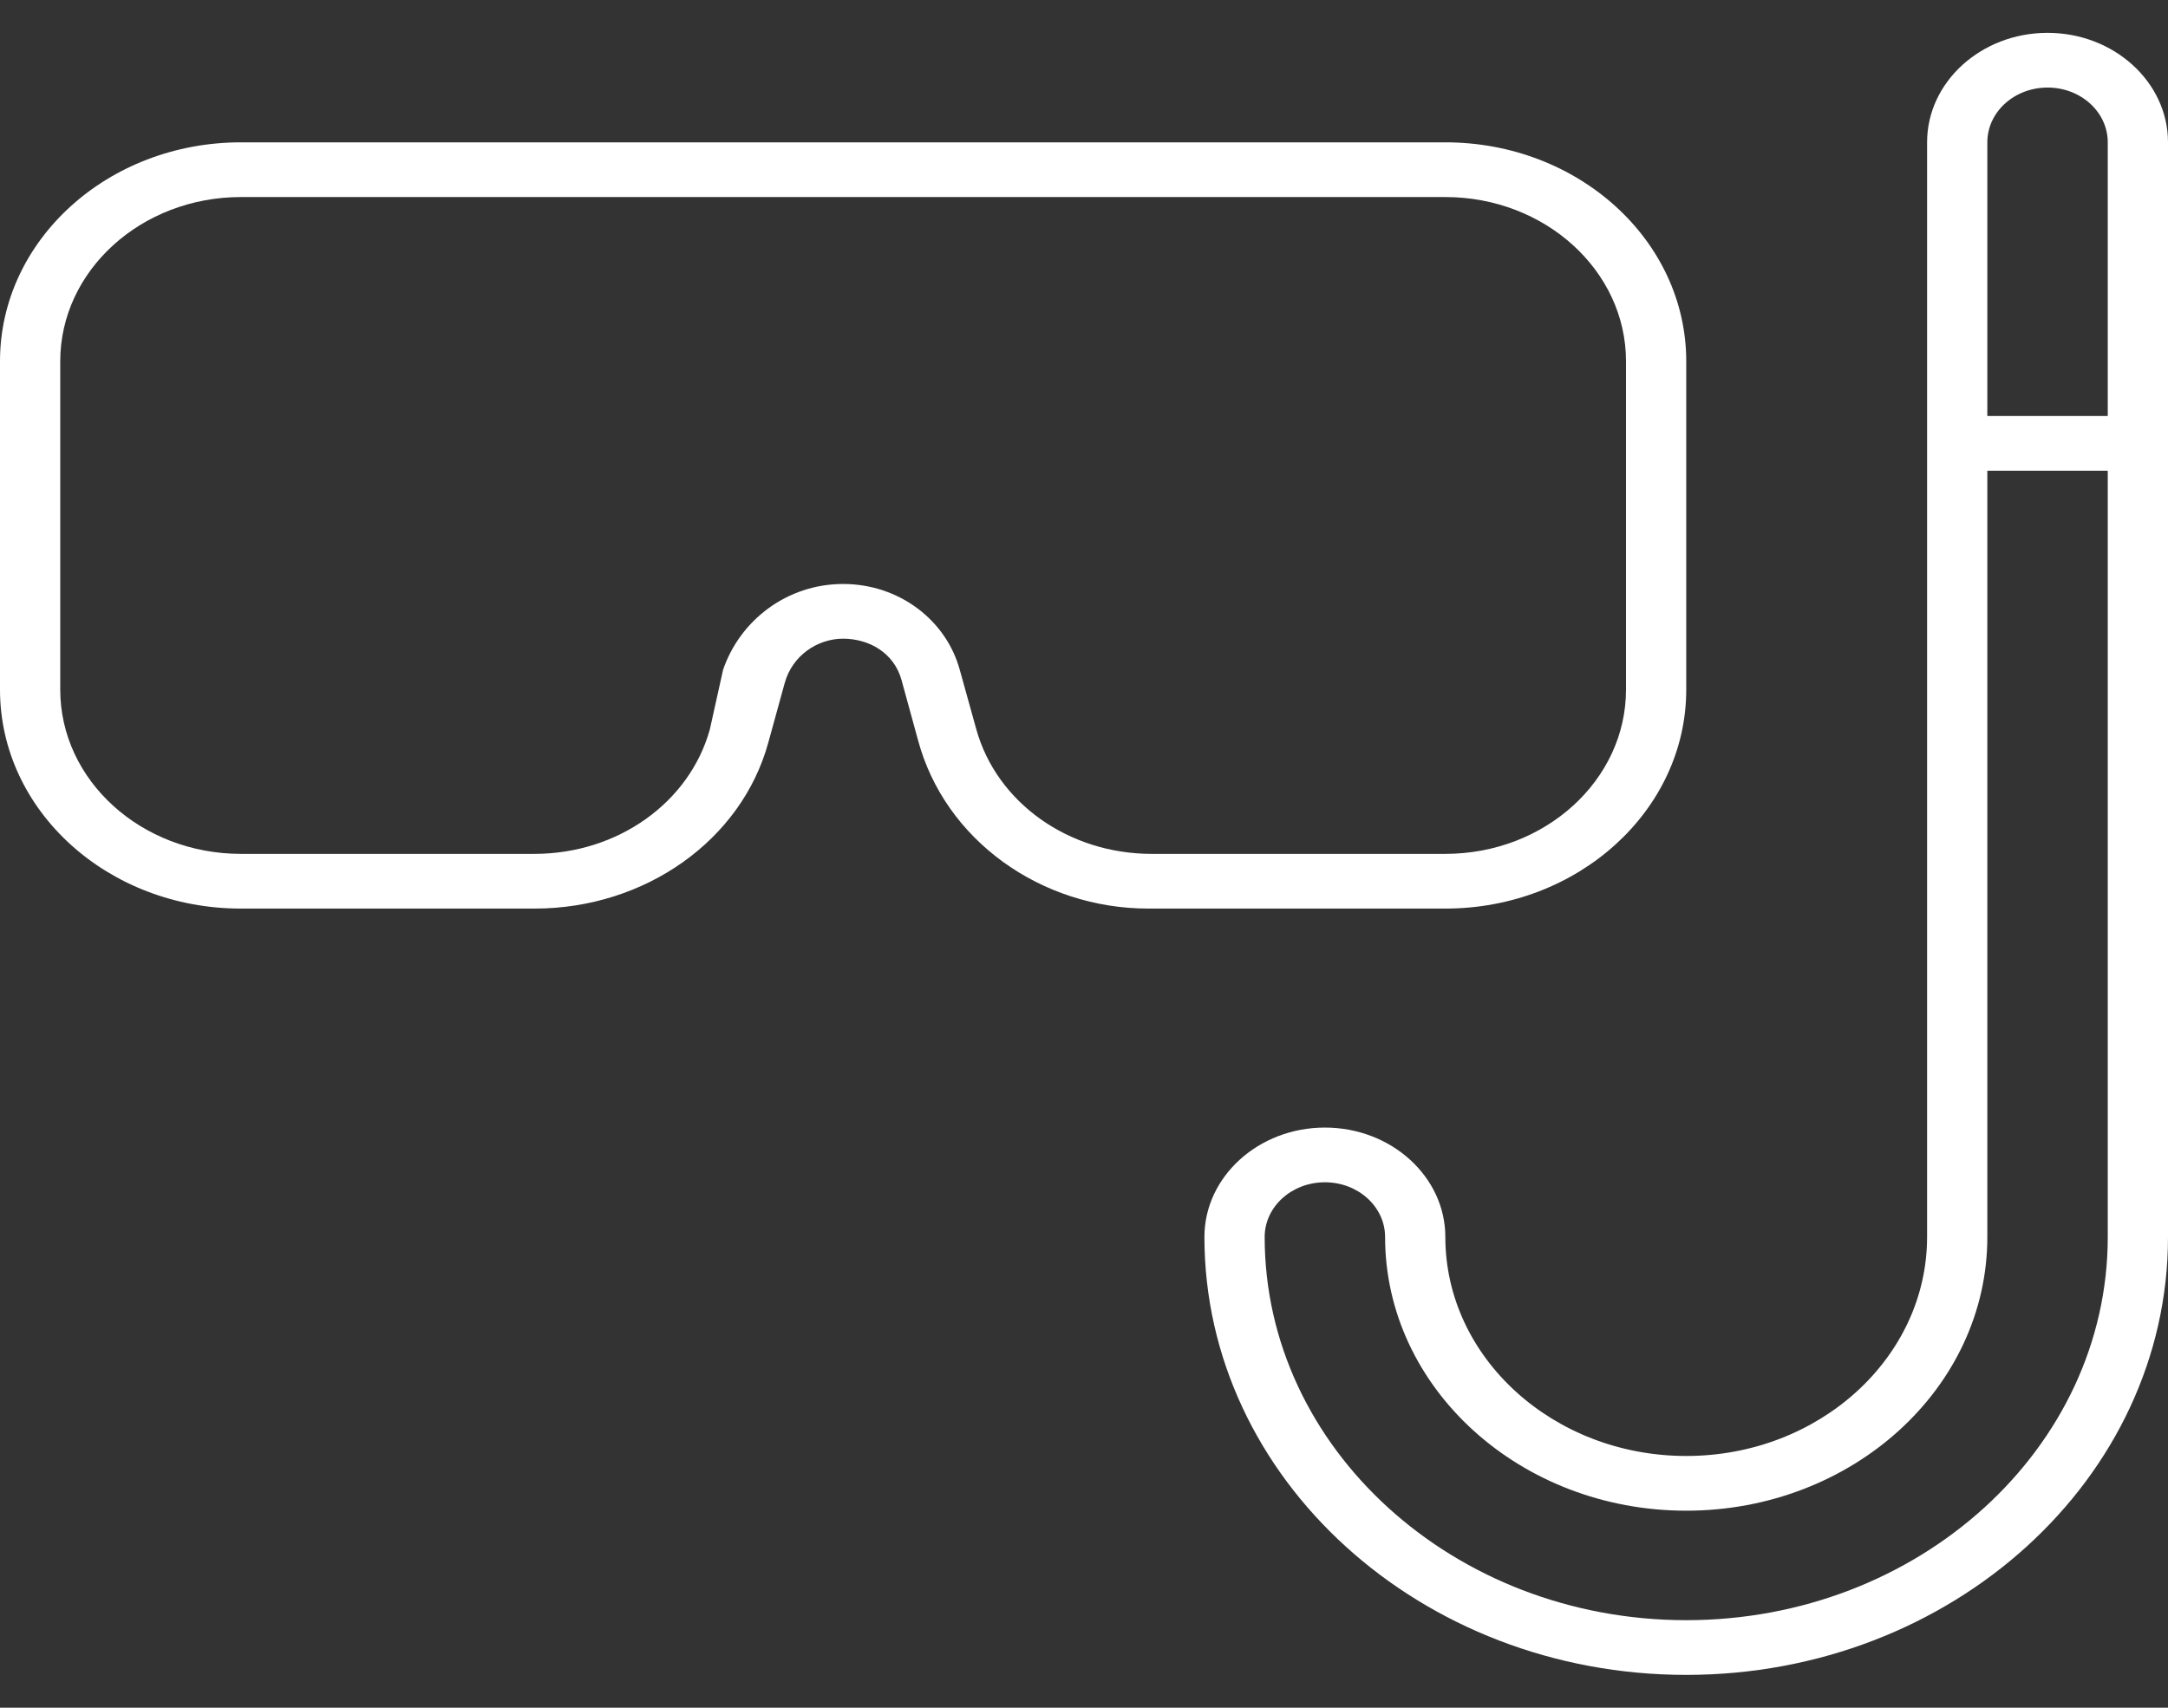 <svg width="33" height="26" viewBox="0 0 33 26" fill="none" xmlns="http://www.w3.org/2000/svg">
<rect x="0" y="0" width="33" height="26" fill="#333333" stroke="none"/>
<path d="M25.667 10.5V5.5C25.667 3.659 24.025 2.167 22 2.167H3.667C1.641 2.167 0 3.659 0 5.5V10.5C0 12.341 1.641 13.833 3.667 13.833H8.137C9.82 13.833 11.286 12.792 11.694 11.308L11.944 10.4C12.06 9.979 12.444 9.724 12.833 9.724C13.223 9.724 13.607 9.934 13.723 10.355L13.972 11.263C14.38 12.792 15.847 13.833 17.48 13.833H22C24.022 13.833 25.667 12.338 25.667 10.5ZM14.861 11.104L14.609 10.198C14.403 9.443 13.687 8.891 12.833 8.891C11.98 8.891 11.264 9.443 11.006 10.198L10.805 11.104C10.496 12.219 9.402 13 8.135 13H3.667C2.15 13 0.917 11.88 0.917 10.5V5.5C0.917 4.121 2.15 3 3.667 3H22C23.517 3 24.75 4.121 24.75 5.5V10.5C24.75 11.879 23.517 13 22 13H17.529C16.265 13 15.171 12.219 14.861 11.104ZM31.167 0.5C30.156 0.5 29.333 1.248 29.333 2.167V18.833C29.333 20.671 27.689 22.167 25.667 22.167C23.645 22.167 22 20.671 22 18.833C22 17.915 21.177 17.167 20.167 17.167C19.156 17.167 18.333 17.915 18.333 18.833C18.333 22.509 21.623 25.5 25.667 25.5C29.71 25.5 33 22.509 33 18.833V2.167C33 1.248 32.175 0.5 31.167 0.5ZM32.083 18.833C32.083 22.049 29.204 24.667 25.667 24.667C22.129 24.667 19.25 22.049 19.25 18.833C19.25 18.373 19.66 18 20.167 18C20.673 18 21.083 18.373 21.083 18.833C21.083 21.132 23.139 23 25.667 23C28.194 23 30.25 21.131 30.25 18.833V7.167H32.083V18.833ZM32.083 6.333H30.25V2.167C30.25 1.706 30.66 1.333 31.167 1.333C31.673 1.333 32.083 1.706 32.083 2.167V6.333Z" fill="white"/>
</svg>

